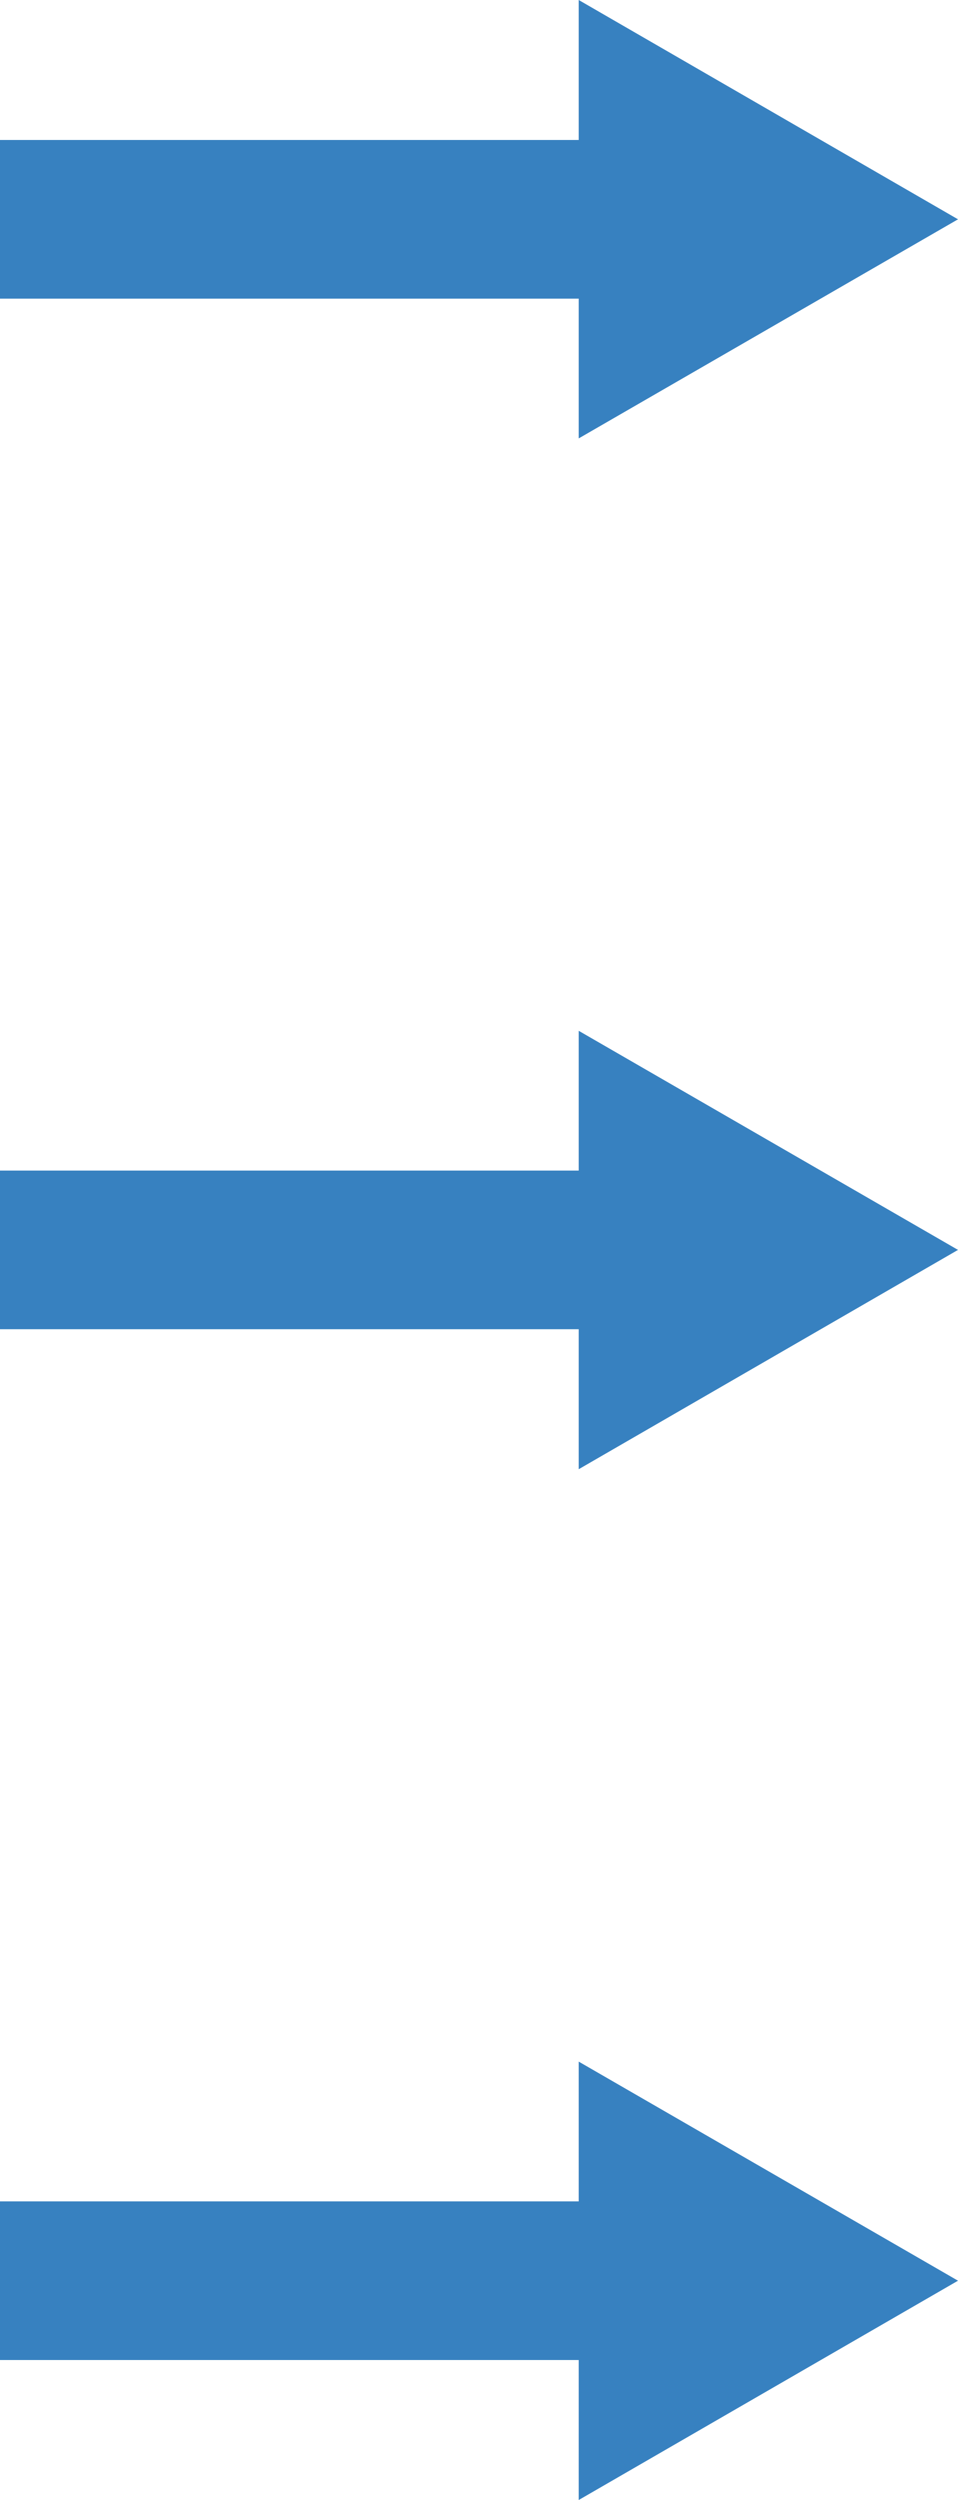 <?xml version="1.0" encoding="UTF-8"?> <svg xmlns="http://www.w3.org/2000/svg" viewBox="0 0 43.14 112.51"> <defs> <style>.cls-1{fill:#3781c0;}</style> </defs> <title>arrows_C_left</title> <g id="Layer_2" data-name="Layer 2"> <g id="arrows"> <polygon class="cls-1" points="0 106.21 26.06 106.21 26.06 112.51 43.14 102.64 26.06 92.78 26.06 99.07 0 99.07 0 106.21"></polygon> <polygon class="cls-1" points="0 59.82 26.06 59.82 26.06 66.12 43.14 56.25 26.06 46.39 26.06 52.68 0 52.68 0 59.82"></polygon> <polygon class="cls-1" points="0 13.44 26.06 13.44 26.06 19.73 43.14 9.87 26.06 0 26.06 6.3 0 6.3 0 13.44"></polygon> </g> </g> </svg> 